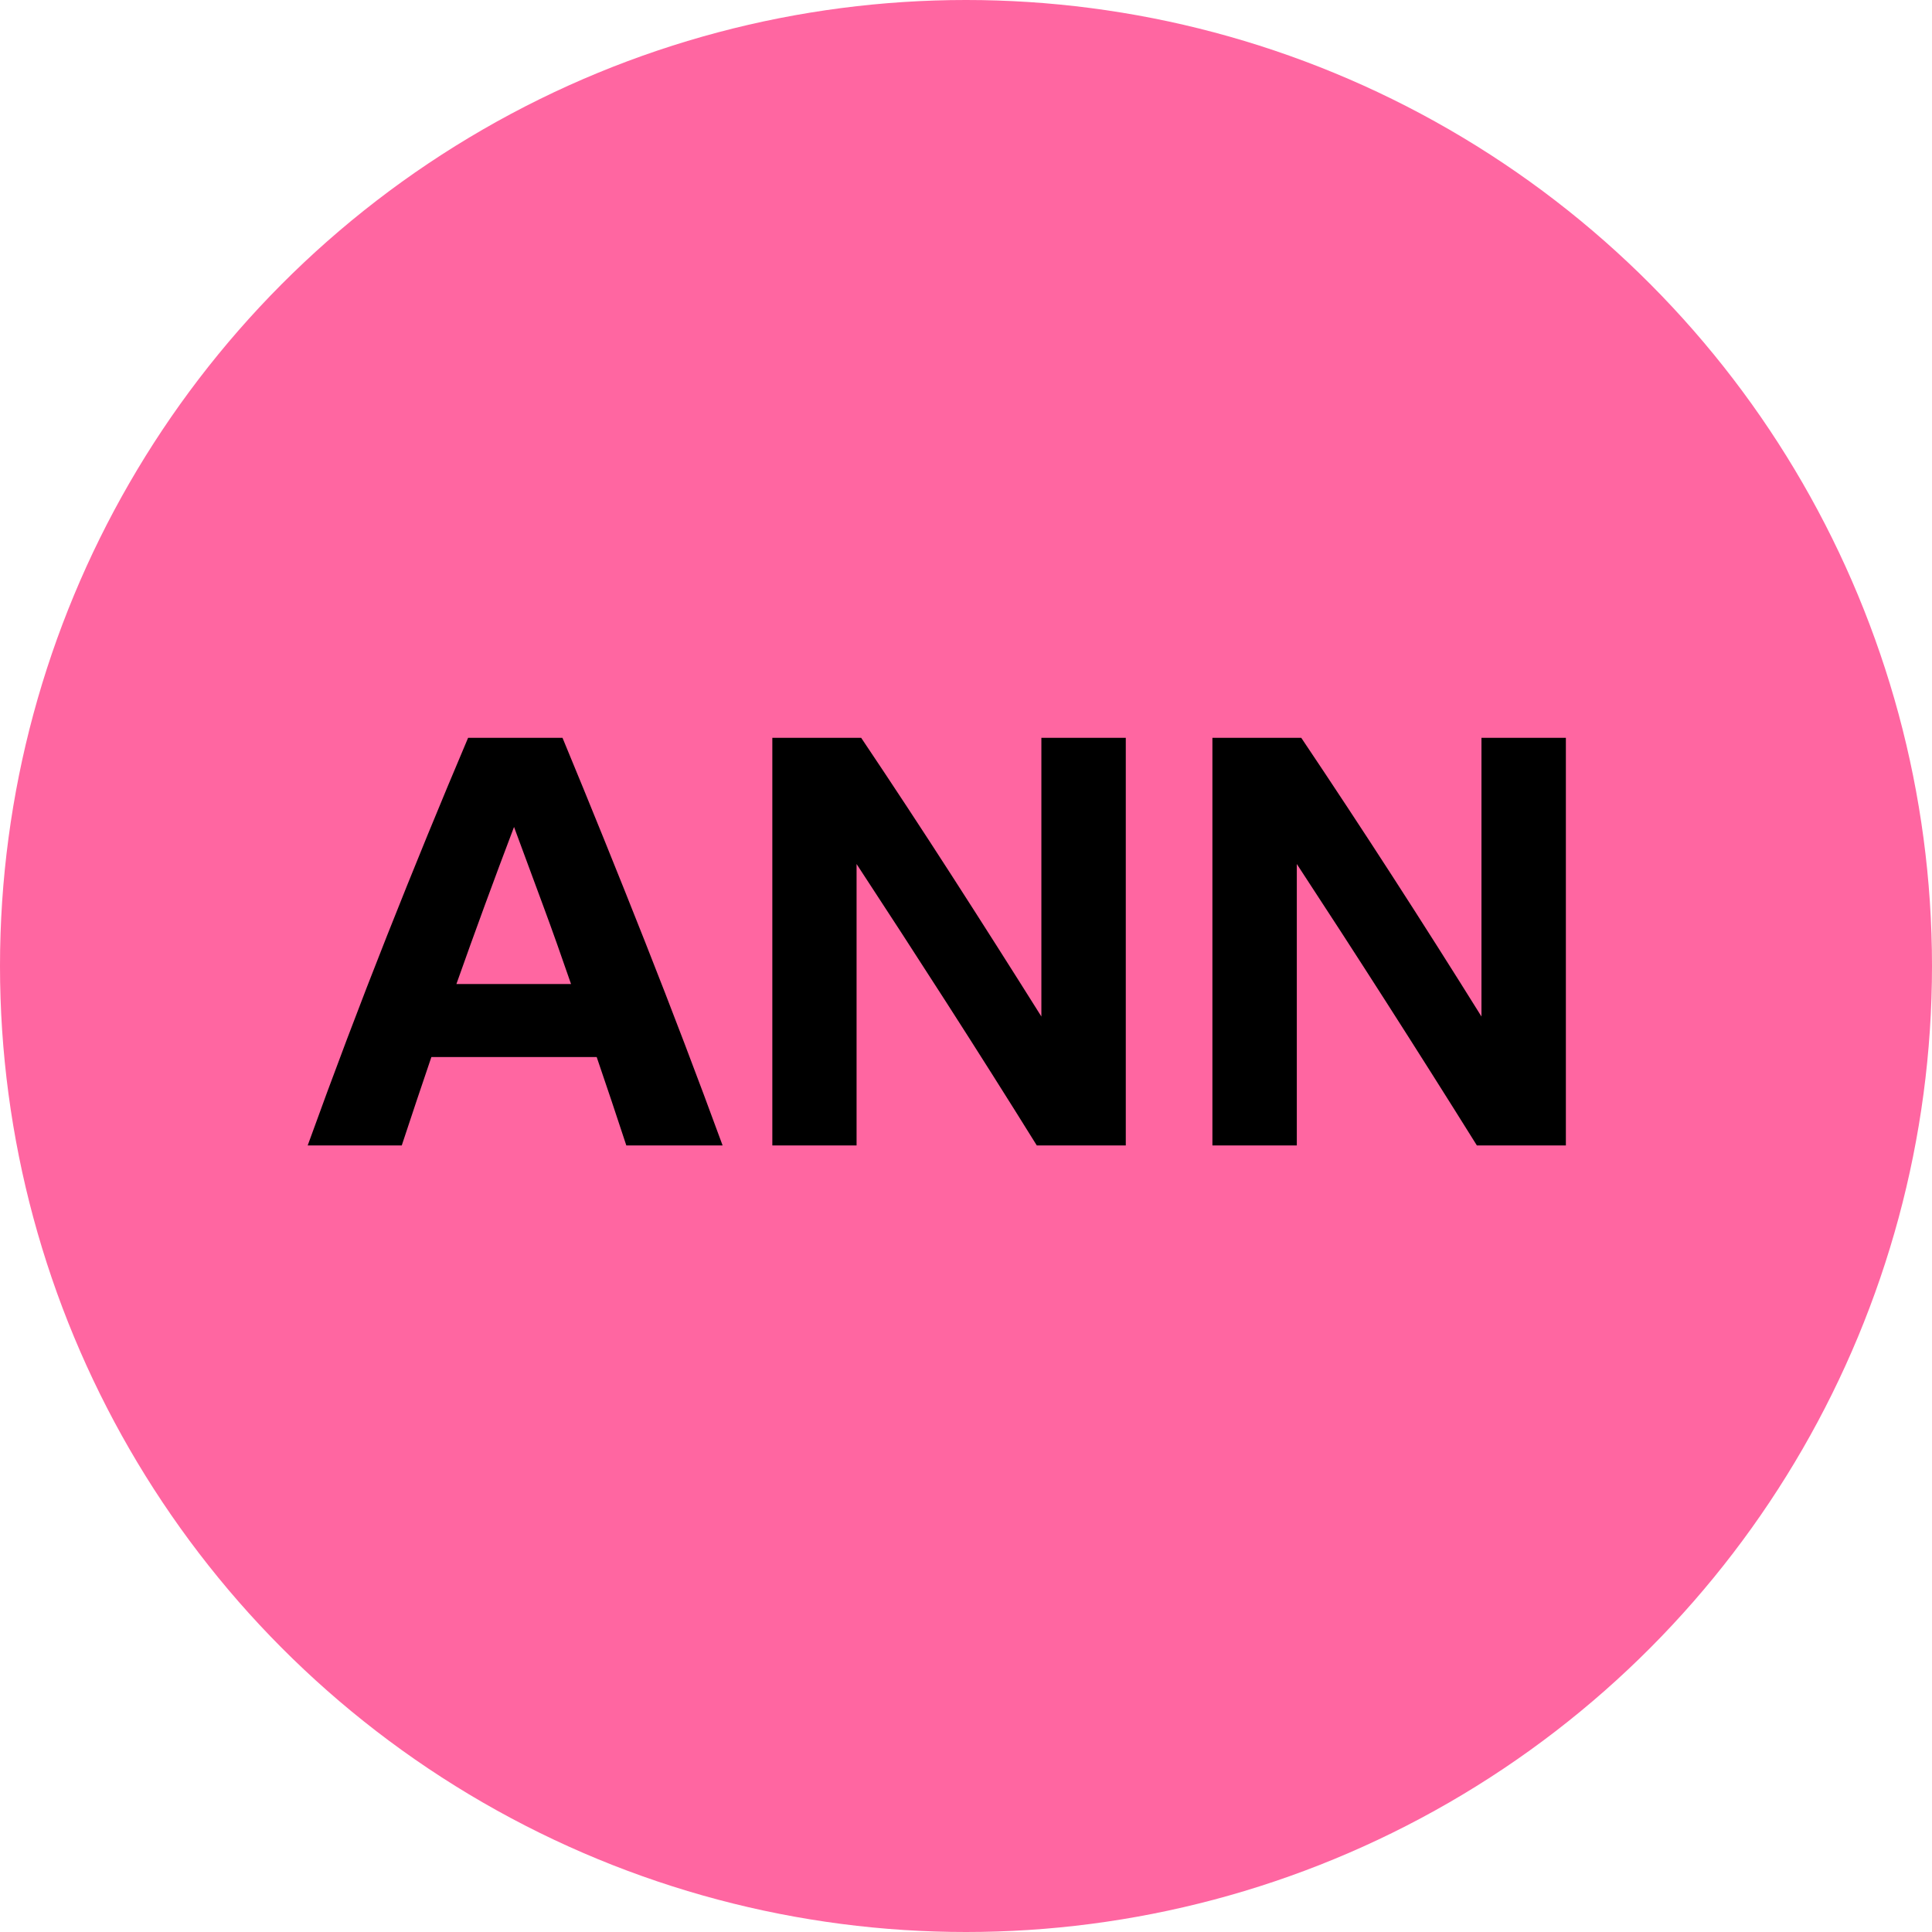 <svg xmlns="http://www.w3.org/2000/svg" viewBox="0 0 122 122"><defs><style>.cls-1{fill:#ff66a1;}</style></defs><g id="circles"><circle class="cls-1" cx="61" cy="61" r="61"/></g><g id="Independent"><path d="M35.52,46.59q2.65,6.4,5.2,12.85t4.91,12.89H39.55c-.62-1.9-1.25-3.76-1.87-5.58H27.24q-.94,2.76-1.87,5.58H19.43q2.45-6.78,5-13.22t5.13-12.52Zm-6.7,15.55h7.24c-.58-1.68-1.17-3.36-1.78-5s-1.22-3.31-1.82-4.92Q30.59,57.14,28.82,62.14Z"/><path d="M48.77,72.33V46.59h5.61q2.92,4.35,5.74,8.73t5.64,8.87V46.59h5.33V72.33H65.47q-2.8-4.5-5.69-9t-5.69-8.77V72.33Z"/><path d="M76.56,72.33V46.59h5.61q2.92,4.35,5.75,8.73t5.63,8.87V46.59h5.33V72.33H93.26q-2.81-4.5-5.69-9t-5.68-8.77V72.33Z"/></g></svg>
